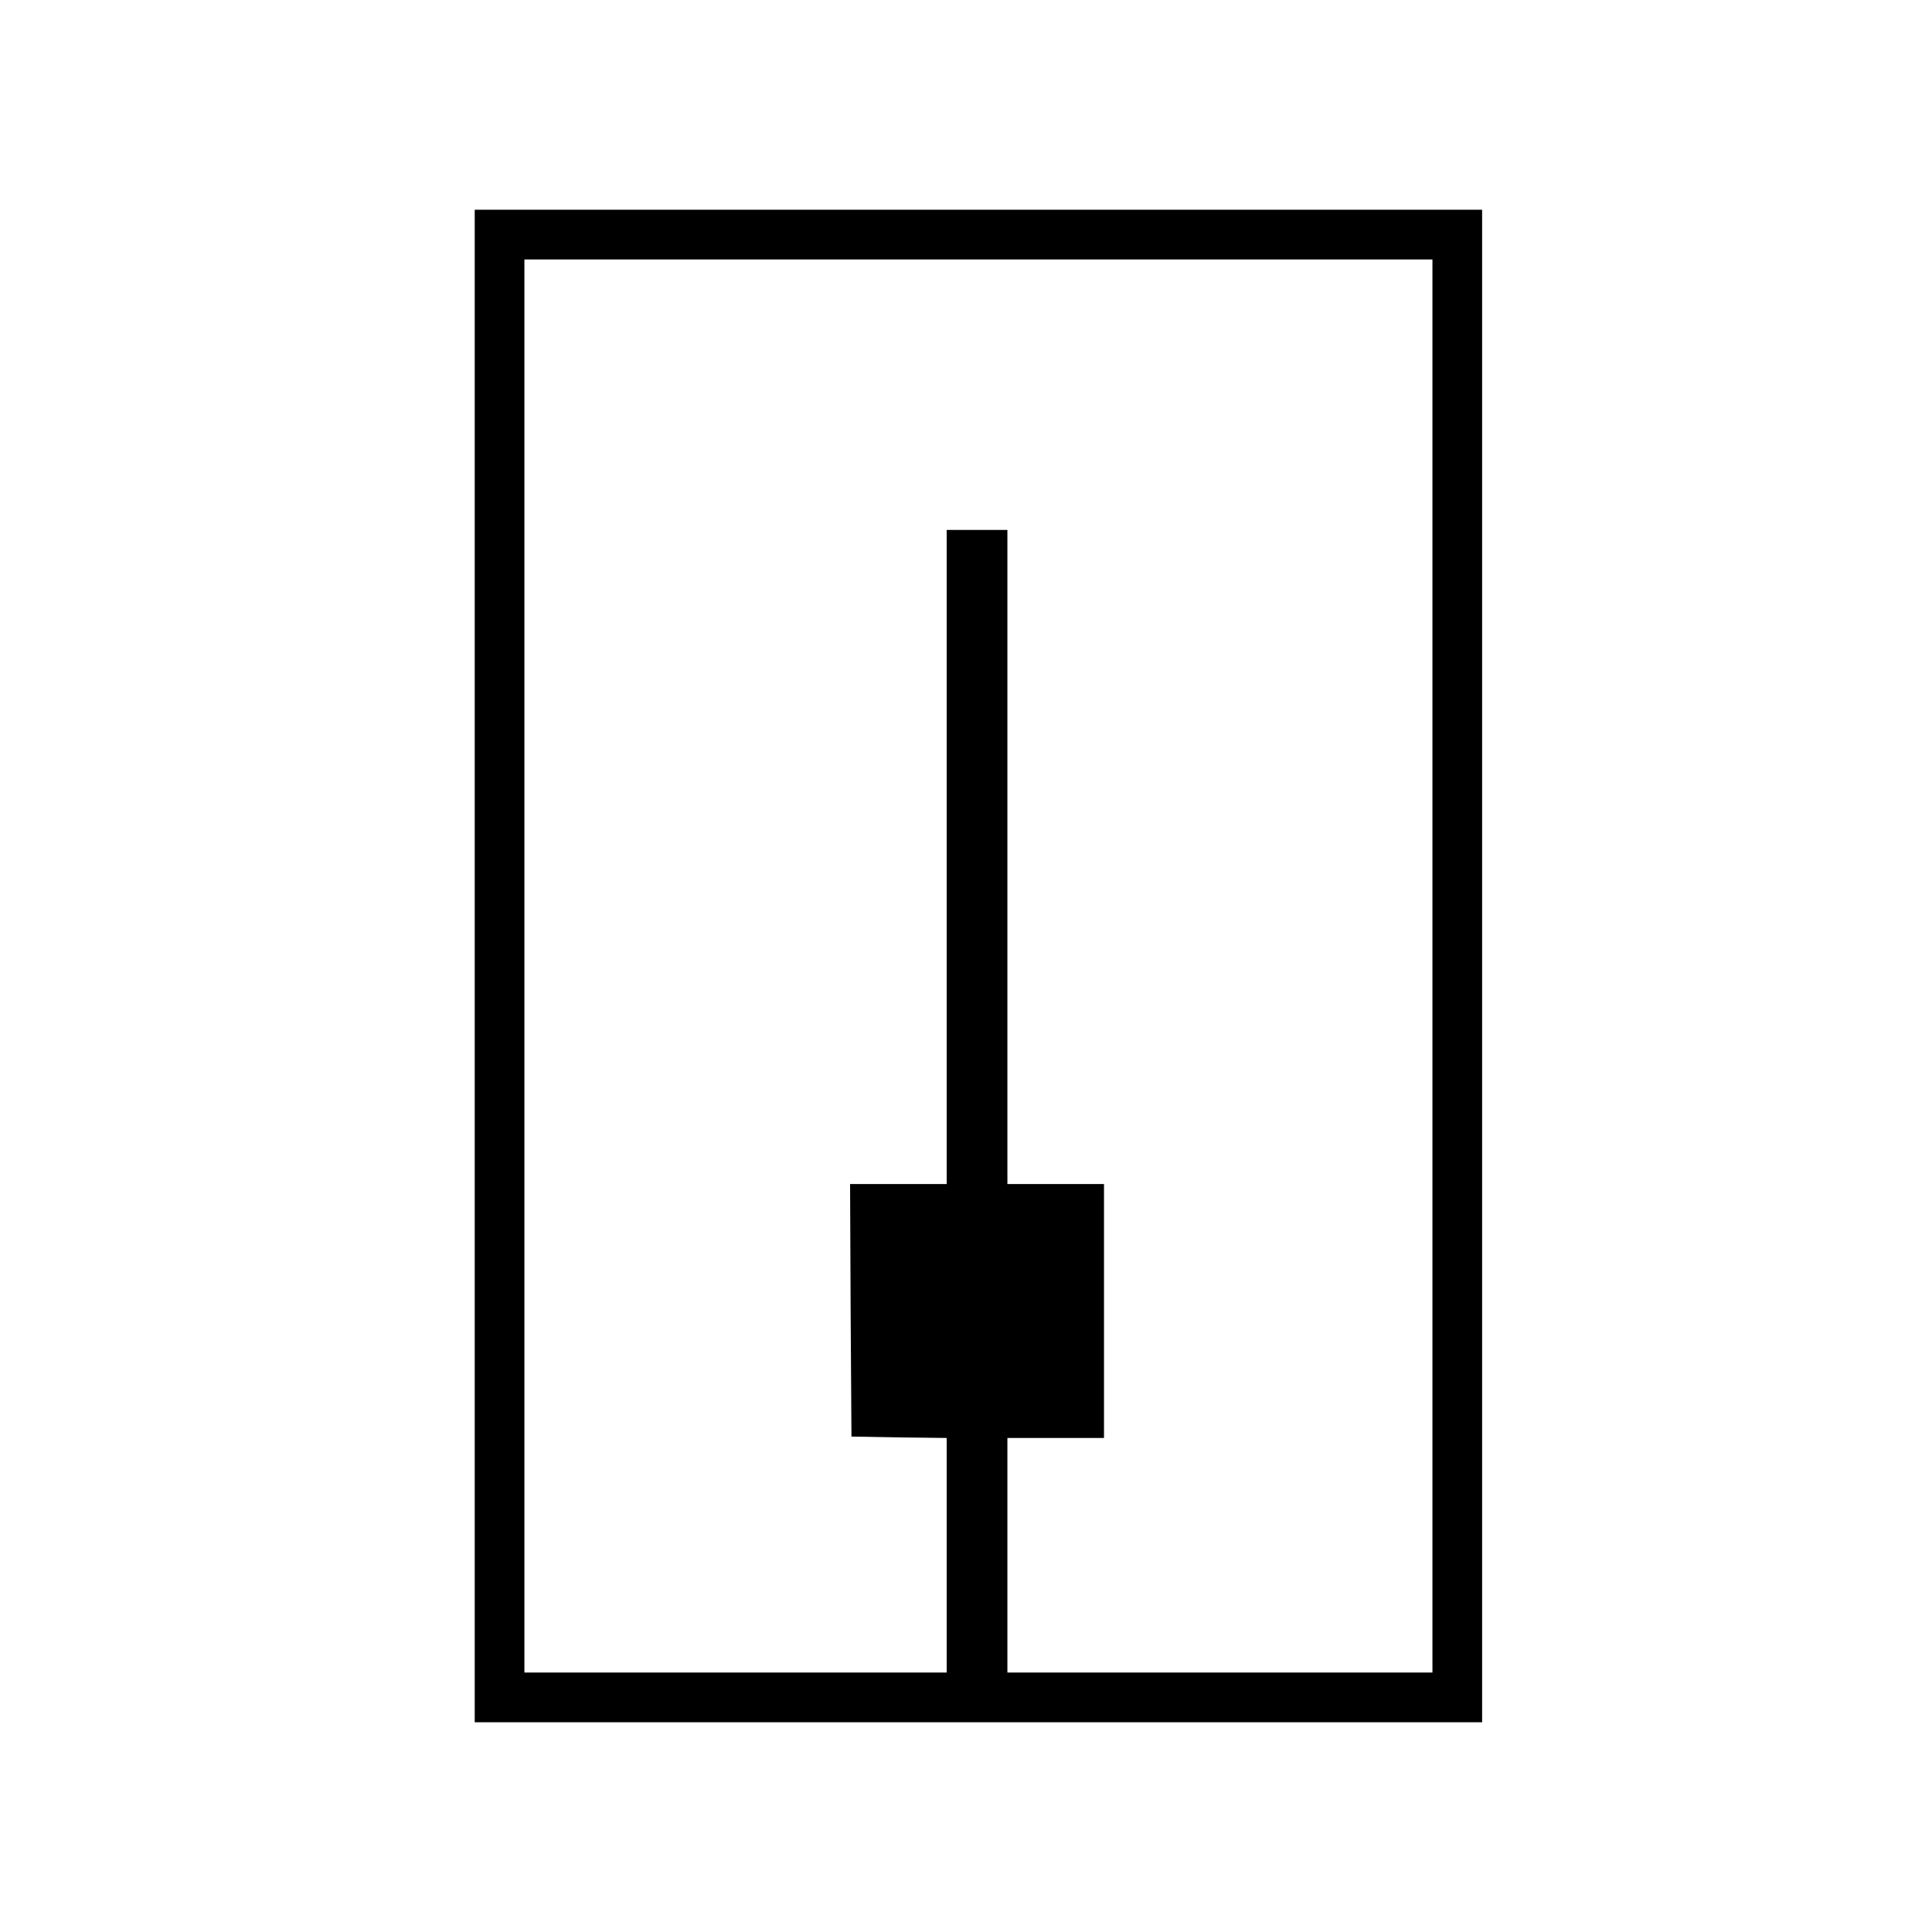 <?xml version="1.0" standalone="no"?>
<!DOCTYPE svg PUBLIC "-//W3C//DTD SVG 20010904//EN"
 "http://www.w3.org/TR/2001/REC-SVG-20010904/DTD/svg10.dtd">
<svg version="1.0" xmlns="http://www.w3.org/2000/svg"
 width="700pt" height="700pt" viewBox="0 0 700 700"
 preserveAspectRatio="xMidYMid meet">
<g transform="translate(0,700) scale(0.1,-0.1)"
fill="#000000" stroke="none">
<path d="M1720 3500 l0 -2740 1825 0 1825 0 0 2740 0 2740 -1825 0 -1825 0 0
-2740z m3470 0 l0 -2560 -770 0 -770 0 0 425 0 425 175 0 175 0 0 460 0 460
-175 0 -175 0 0 1185 0 1185 -110 0 -110 0 0 -1185 0 -1185 -175 0 -175 0 2
-457 3 -458 173 -3 172 -2 0 -425 0 -425 -765 0 -765 0 0 2560 0 2560 1645 0
1645 0 0 -2560z"/>
</g>
</svg>
